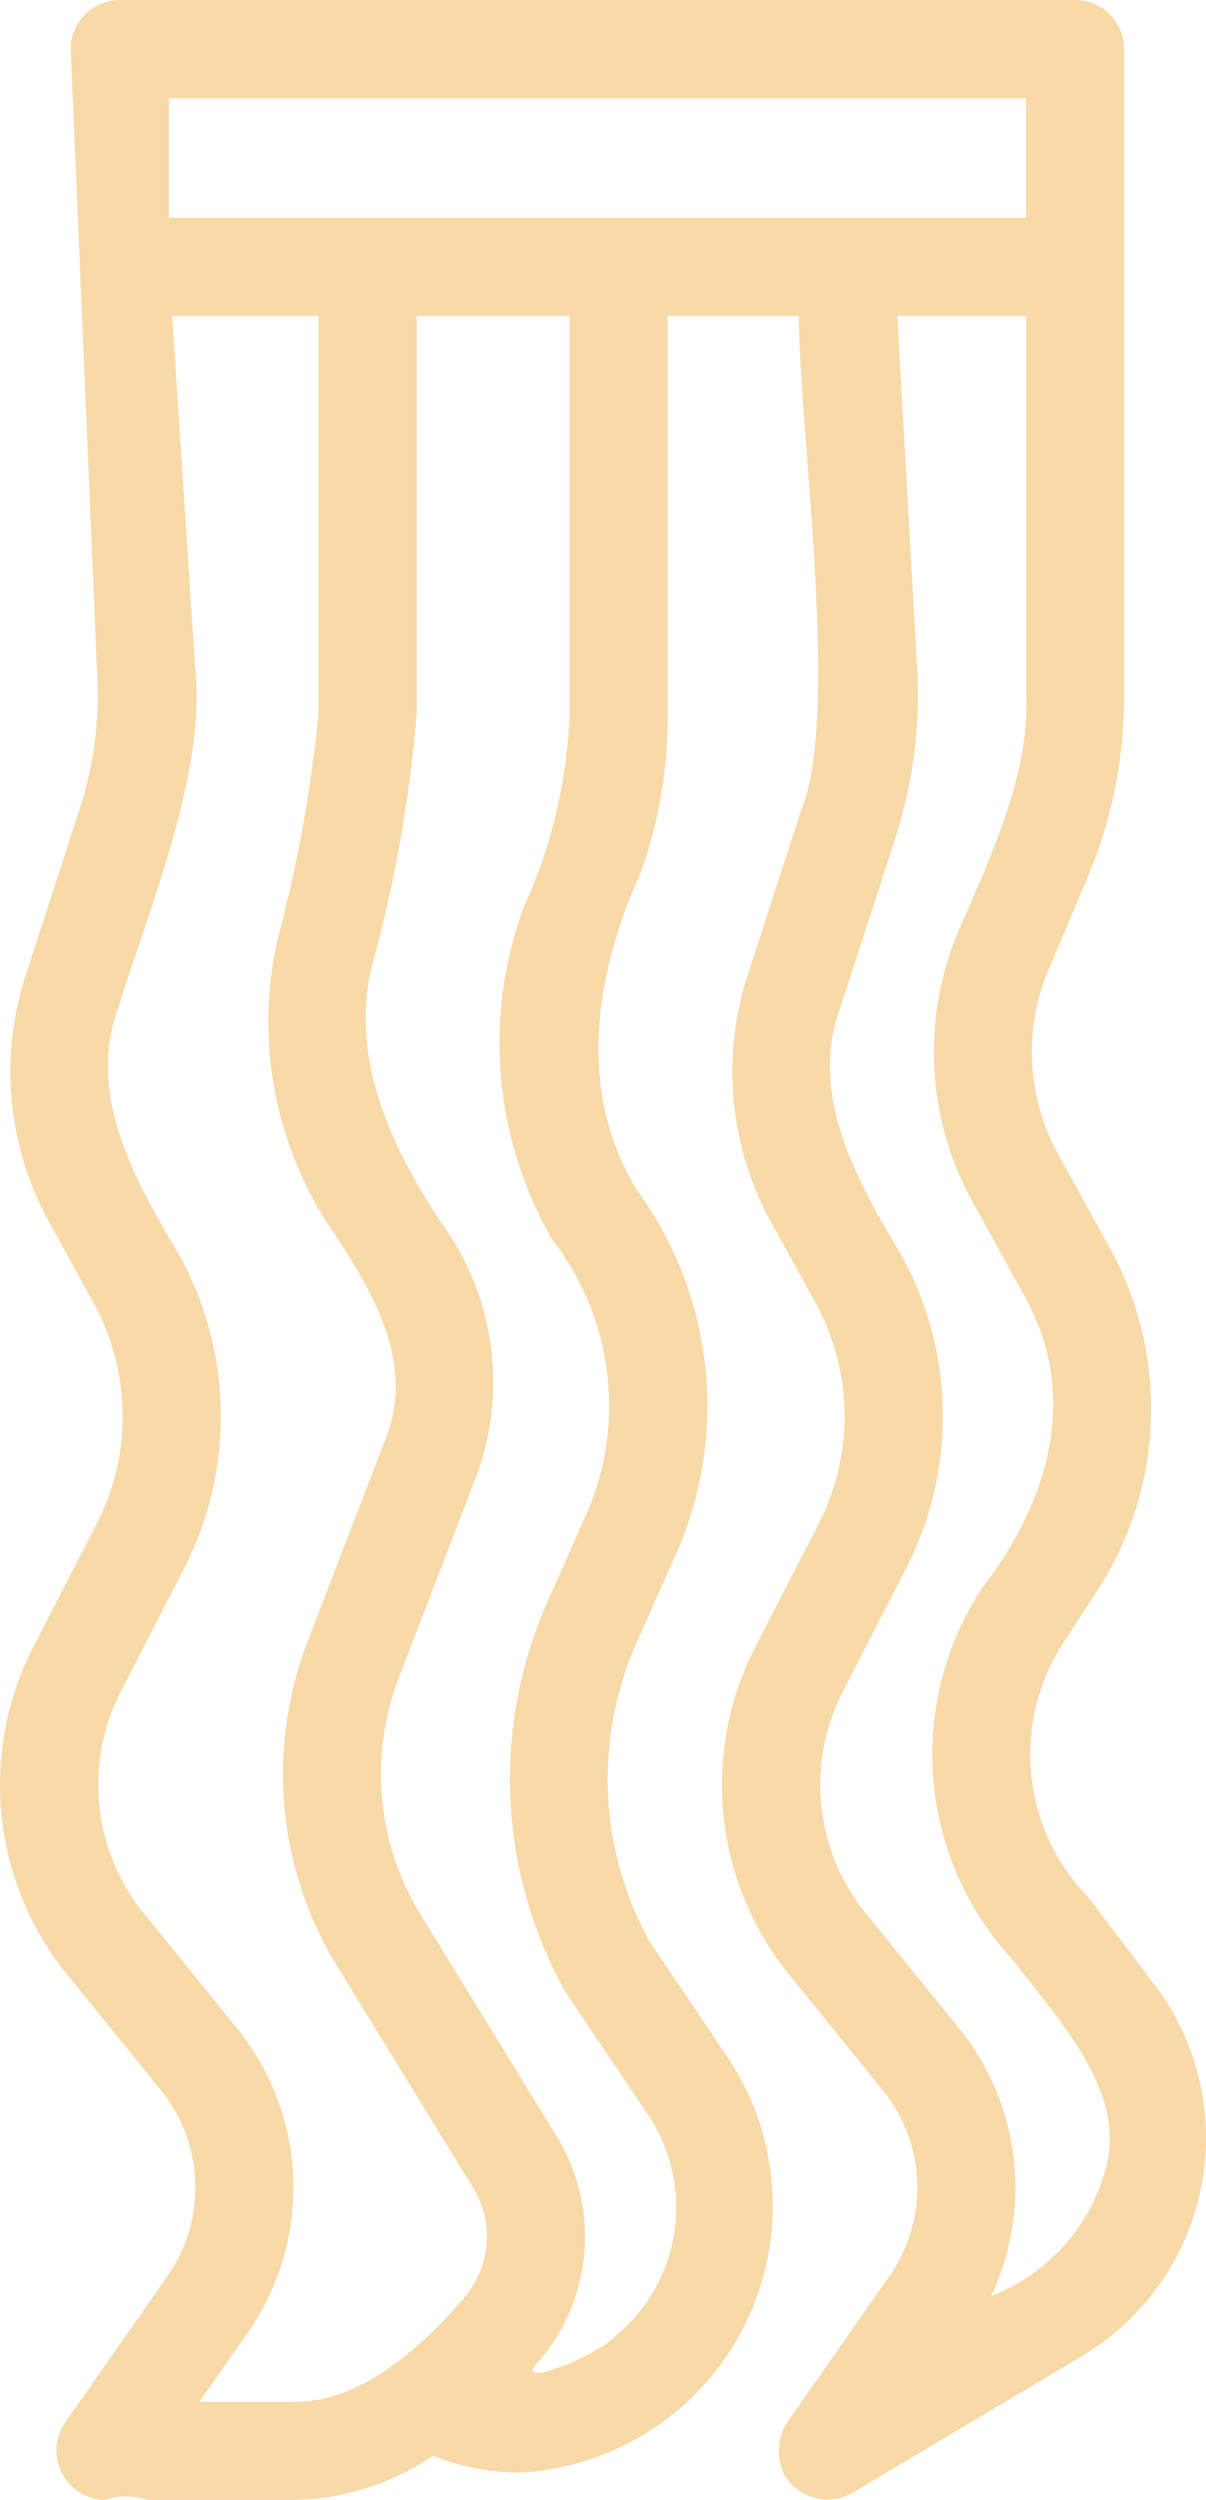<svg xmlns="http://www.w3.org/2000/svg" width="73.008" height="151.241" viewBox="0 0 73.008 151.241"><path d="M167.218,126.7l-3.965-5.238a2.921,2.921,0,0,0-.213-.249,12.38,12.38,0,0,1-1.4-15.307l2.032-3.126a20.172,20.172,0,0,0,.755-20.768l-3.1-5.626a12.788,12.788,0,0,1-.581-11.224l2.319-5.478a28.149,28.149,0,0,0,2.239-11.03V9.507a2.969,2.969,0,0,0-2.97-2.97H104.507a2.969,2.969,0,0,0-2.97,2.97l1.6,37.8a22.257,22.257,0,0,1-1.057,8.164l-3.28,10.1a18.858,18.858,0,0,0,1.414,14.875l2.694,4.893a14.241,14.241,0,0,1,.187,13.411L99.31,106.1a18.256,18.256,0,0,0,2.325,20.275l5.381,6.639a9.35,9.35,0,0,1,.394,11.2l-6.22,8.886a2.99,2.99,0,0,0,2.43,4.672,3.894,3.894,0,0,1,2.533,0h9.057a15.426,15.426,0,0,0,8.254-2.671,14.227,14.227,0,0,0,5.2,1.021,16.151,16.151,0,0,0,12.694-25.041l-4.815-7.143a20.364,20.364,0,0,1-.766-17.99l2.533-5.7a22.108,22.108,0,0,0-2.461-21.665c-3.7-5.978-2.6-13.036.15-19.153A27.45,27.45,0,0,0,137.671,50V25.653h7.948c.009,6.731,2.5,24.141.164,29.814l-3.28,10.1a18.87,18.87,0,0,0,1.414,14.875l2.694,4.893A14.241,14.241,0,0,1,146.8,98.75l-3.785,7.352a18.258,18.258,0,0,0,2.323,20.275l5.381,6.639a9.35,9.35,0,0,1,.394,11.2l-6.178,8.829a3.207,3.207,0,0,0-.157,3.279,3.027,3.027,0,0,0,4.07,1.032l14.014-8.35a15.352,15.352,0,0,0,4.356-22.309ZM107.477,12.477h51.888v7.236H107.477Zm1.851,139.361,2.949-4.214a15.318,15.318,0,0,0-.647-18.35l-5.432-6.7a12.362,12.362,0,0,1-1.607-13.753l3.785-7.352a20.176,20.176,0,0,0-.265-19c-2.657-4.47-5.69-9.733-3.661-15.07,1.83-5.854,5.31-14.214,4.617-20.464l-1.389-21.288h8.865V49.643a85.493,85.493,0,0,1-2.5,13.785A22.611,22.611,0,0,0,116.917,80.3c2.665,4.009,5.71,8.6,3.571,13.567l-4.637,12.045a22.273,22.273,0,0,0,1.8,19.556l8.195,13.335a5.675,5.675,0,0,1-.431,6.671c-2.464,2.906-6.234,6.366-10.2,6.366Zm21.387-70.269a16.4,16.4,0,0,1,2.173,16.273l-2.535,5.7a26.422,26.422,0,0,0,1.127,23.492l4.952,7.367a10.051,10.051,0,0,1-1.882,13.425c-1.19,1.318-6.642,3.406-4.609,1.494a11.6,11.6,0,0,0,.962-13.628l-8.193-13.332a16.3,16.3,0,0,1-1.317-14.313L126.031,96a16.4,16.4,0,0,0-1.356-14.455c-3.38-4.865-6.469-10.758-4.831-16.839a82.252,82.252,0,0,0,2.639-15.063V25.653h9.249V50a30.912,30.912,0,0,1-2.786,11.447,23.764,23.764,0,0,0,1.769,20.122ZM164.2,137.691a11.429,11.429,0,0,1-6.947,7.748,15.329,15.329,0,0,0-1.916-16.165l-5.432-6.7a12.365,12.365,0,0,1-1.605-13.753l3.785-7.352a20.176,20.176,0,0,0-.267-19c-2.659-4.474-5.686-9.731-3.661-15.07l3.28-10.1a28.165,28.165,0,0,0,1.338-10.333l-1.2-21.314h7.8v23c.224,4.748-2.24,9.92-4.088,14.194a18.7,18.7,0,0,0,.848,16.4l3.1,5.626c3.457,6.09,1.481,12.57-2.564,17.793a18.3,18.3,0,0,0,1.951,22.5c2.529,3.388,6.878,7.823,5.583,12.517Z" transform="translate(-97.255 -6.537)" fill="#f8d9a8"/></svg>